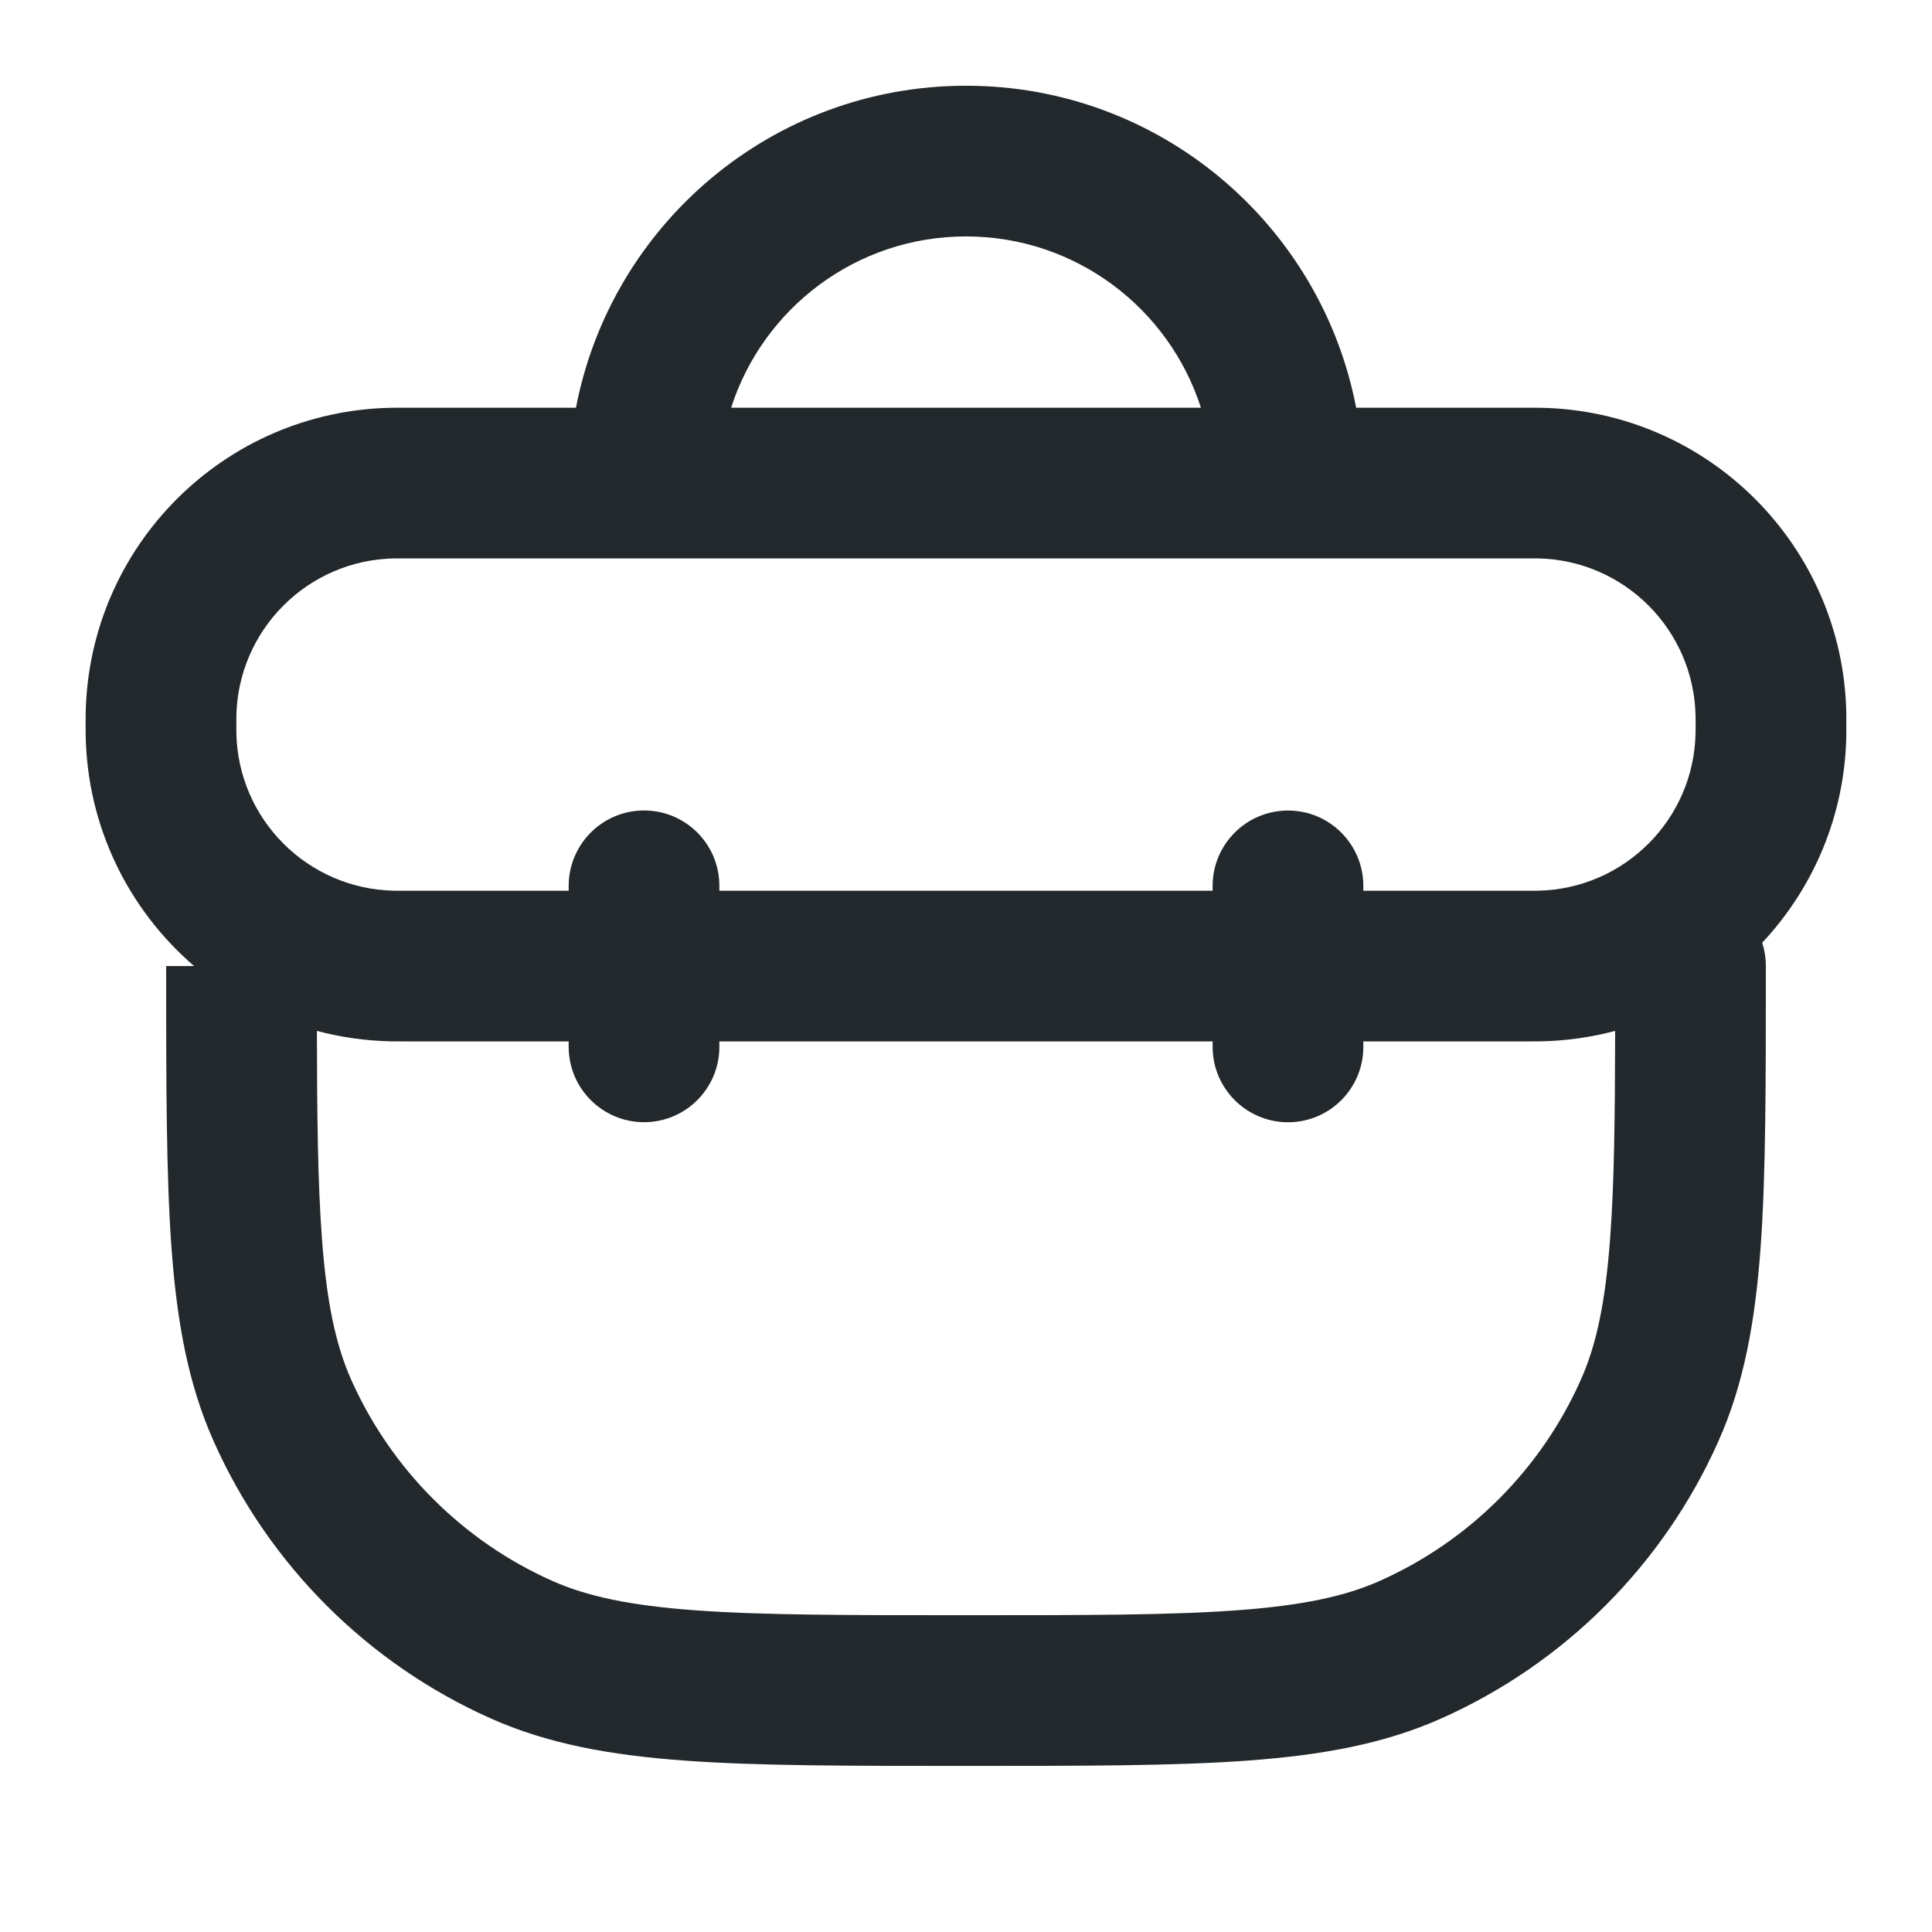 <svg width="32" height="32" viewBox="0 0 32 32" fill="none" xmlns="http://www.w3.org/2000/svg">
<path d="M16 1.42C19.208 1.42 21.879 3.716 22.462 6.753H25.334C25.41 6.753 25.466 6.753 25.514 6.754C28.291 6.804 30.531 9.043 30.581 11.82C30.581 11.869 30.581 11.924 30.581 12.001C30.581 12.078 30.581 12.133 30.581 12.182C30.557 13.51 30.032 14.714 29.187 15.615C29.227 15.737 29.248 15.866 29.248 16.001C29.248 17.93 29.249 19.444 29.161 20.663C29.071 21.895 28.885 22.924 28.462 23.872C27.551 25.916 25.916 27.552 23.872 28.463C22.924 28.885 21.895 29.071 20.663 29.161C19.443 29.25 17.93 29.249 16 29.249C14.072 29.249 12.558 29.25 11.338 29.161C10.107 29.071 9.077 28.885 8.129 28.463C6.085 27.552 4.45 25.916 3.539 23.872C3.116 22.924 2.93 21.895 2.84 20.663C2.752 19.444 2.752 17.93 2.752 16.001H3.215C2.138 15.074 1.447 13.709 1.419 12.182C1.419 12.133 1.418 12.078 1.418 12.001C1.418 11.924 1.419 11.869 1.419 11.82C1.469 9.043 3.709 6.804 6.486 6.754C6.535 6.753 6.59 6.753 6.667 6.753H9.54C10.123 3.716 12.793 1.42 16 1.42ZM26.752 17.075C26.356 17.18 25.941 17.24 25.514 17.248C25.466 17.249 25.41 17.249 25.334 17.249H22.581V17.34C22.581 18.029 22.023 18.588 21.334 18.588C20.645 18.588 20.086 18.029 20.085 17.34V17.249H11.915V17.339C11.915 18.028 11.356 18.587 10.668 18.587C9.978 18.587 9.42 18.028 9.419 17.339V17.249H6.667C6.59 17.249 6.535 17.249 6.486 17.248C6.059 17.24 5.644 17.18 5.249 17.075C5.251 18.497 5.264 19.588 5.33 20.482C5.409 21.578 5.563 22.283 5.818 22.855C6.479 24.337 7.664 25.523 9.146 26.184C9.719 26.439 10.424 26.592 11.519 26.672C12.627 26.753 14.035 26.753 16 26.753C17.966 26.753 19.374 26.753 20.482 26.672C21.577 26.592 22.282 26.439 22.855 26.184C24.337 25.523 25.523 24.337 26.183 22.855C26.439 22.283 26.592 21.578 26.671 20.482C26.737 19.588 26.749 18.497 26.752 17.075ZM6.531 9.249C5.097 9.275 3.94 10.432 3.915 11.865V12.137C3.94 13.57 5.097 14.727 6.531 14.753H9.419V14.672C9.42 13.983 9.978 13.424 10.668 13.424C11.357 13.424 11.915 13.983 11.915 14.672V14.753H20.085V14.673C20.085 13.984 20.644 13.425 21.334 13.425C22.023 13.425 22.581 13.984 22.581 14.673V14.753H25.469C26.903 14.727 28.059 13.57 28.084 12.137C28.085 12.116 28.085 12.088 28.085 12.001C28.085 11.914 28.085 11.886 28.084 11.865C28.059 10.432 26.903 9.275 25.469 9.249H6.531ZM16 3.916C14.18 3.916 12.637 5.108 12.11 6.753L19.891 6.753C19.363 5.108 17.821 3.916 16 3.916Z" fill="#22282B"/>
</svg>
